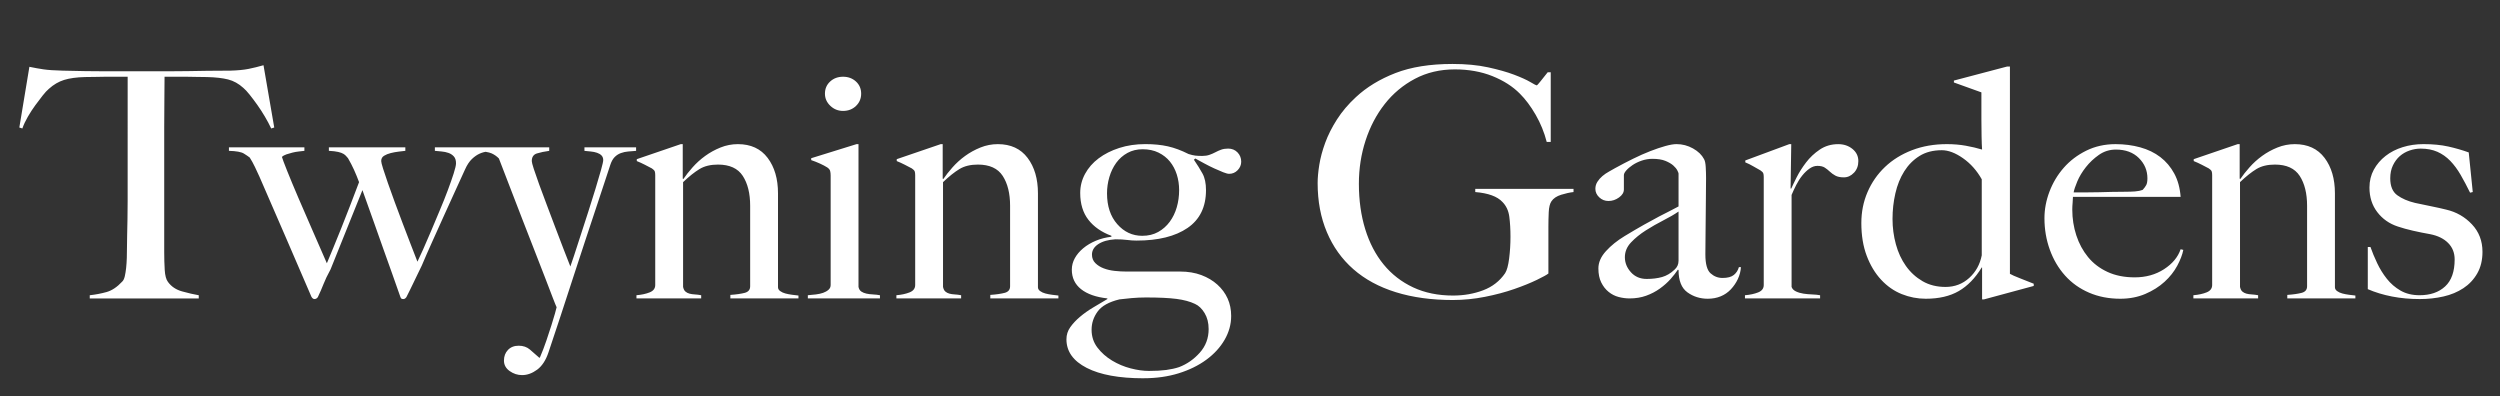 <?xml version="1.0" encoding="UTF-8"?>
<svg id="Layer_1" xmlns="http://www.w3.org/2000/svg" version="1.1" viewBox="0 0 504.7 79.942">
  <rect x="0" y="0" width="504.7" height="79.942" fill="#333333" stroke="none"/>
  <!-- Generator: Adobe Illustrator 29.5.1, SVG Export Plug-In . SVG Version: 2.1.0 Build 141)  -->
  <path d="M500.116,55.183c-.7,1.225-1.636,2.225-2.809,2.998-1.175.775-2.517,1.334-4.03,1.676-1.512.345-3.104.517-4.773.517-1.988,0-3.859-.172-5.62-.517-1.762-.343-3.386-.838-4.874-1.482v-8.512h.541c.359,1.032.808,2.118,1.349,3.256.539,1.14,1.191,2.192,1.955,3.159.763.967,1.686,1.764,2.765,2.386,1.079.624,2.36.935,3.844.935,2.158,0,3.877-.59,5.159-1.774,1.282-1.182,1.923-2.998,1.923-5.449,0-1.333-.44-2.439-1.314-3.321-.878-.881-2.081-1.472-3.609-1.774-1.215-.215-2.384-.452-3.508-.709-1.123-.258-2.136-.538-3.034-.839-1.71-.559-3.093-1.526-4.149-2.902-1.057-1.375-1.585-3.031-1.585-4.966,0-1.332.293-2.536.88-3.611.586-1.074,1.378-1.999,2.37-2.772.992-.775,2.143-1.364,3.453-1.774,1.309-.407,2.708-.613,4.198-.613,1.896,0,3.567.161,5.01.484,1.445.322,2.821.72,4.131,1.192l.812,7.997-.541.129c-.632-1.289-1.265-2.483-1.895-3.578-.633-1.096-1.333-2.042-2.1-2.838-.768-.795-1.637-1.407-2.606-1.837-.973-.428-2.09-.644-3.353-.644-.768,0-1.523.129-2.269.387-.745.257-1.4.634-1.964,1.127-.564.495-1.027,1.12-1.388,1.871-.362.752-.541,1.623-.541,2.612,0,1.59.473,2.73,1.421,3.416.948.688,2.143,1.204,3.589,1.548.992.216,2.075.442,3.25.678,1.174.237,2.19.463,3.047.678,2.032.473,3.759,1.461,5.18,2.967,1.421,1.505,2.132,3.354,2.132,5.547,0,1.676-.349,3.127-1.049,4.352M461.759,60.245v-.709c1.219-.085,2.189-.226,2.911-.418.722-.195,1.084-.634,1.084-1.322v-16.251c0-2.493-.497-4.504-1.489-6.031-.994-1.526-2.664-2.289-5.01-2.289-1.489,0-2.732.302-3.725.904s-2.099,1.483-3.317,2.644v21.152c.09.43.248.741.474.935.225.193.495.334.812.42.316.086.678.139,1.084.16.405.022.834.077,1.285.161v.644h-13.068v-.644c1.038-.085,1.93-.279,2.675-.58.745-.299,1.116-.795,1.116-1.483v-22.184c0-.344-.035-.601-.102-.773-.067-.171-.259-.364-.575-.58-.406-.215-.88-.461-1.421-.741-.541-.279-1.083-.525-1.625-.741v-.387l8.871-3.031h.405v6.965l.136.065c.495-.731,1.113-1.516,1.856-2.354.741-.839,1.585-1.601,2.53-2.289.945-.687,1.98-1.258,3.104-1.709s2.294-.678,3.508-.678c2.61,0,4.612.925,6.006,2.773,1.393,1.848,2.091,4.236,2.091,7.158v18.959c0,.302.146.56.441.773.293.216.643.377,1.048.484.406.108.846.193,1.321.257.473.066.914.119,1.321.161v.58h-13.746ZM431.795,31.904c-1.151-1.138-2.698-1.709-4.638-1.709-1.263,0-2.404.354-3.42,1.065-1.016.709-1.896,1.538-2.64,2.483-.746.947-1.321,1.902-1.727,2.869-.405.967-.654,1.709-.745,2.225h2.775c.812,0,1.614-.01,2.404-.031.789-.022,1.614-.042,2.472-.065.857-.022,1.805-.032,2.844-.032.678,0,1.309-.022,1.896-.065.586-.042,1.106-.15,1.557-.323.316-.344.552-.665.711-.967.158-.299.237-.751.237-1.353,0-1.59-.575-2.956-1.727-4.095M439.549,53.636c-.632,1.182-1.489,2.269-2.573,3.256-1.084.989-2.382,1.805-3.894,2.451-1.512.644-3.194.966-5.045.966-2.301,0-4.4-.407-6.297-1.225-1.896-.816-3.511-1.966-4.842-3.45-1.332-1.483-2.359-3.225-3.08-5.224-.722-1.999-1.084-4.115-1.084-6.352,0-1.805.338-3.599,1.016-5.383s1.636-3.386,2.878-4.804c1.242-1.419,2.753-2.568,4.537-3.451,1.782-.88,3.758-1.322,5.924-1.322,1.762,0,3.421.216,4.977.644,1.558.431,2.912,1.086,4.064,1.968,1.151.881,2.087,1.989,2.81,3.321.721,1.333,1.151,2.902,1.286,4.707h-21.736c0,.345-.023.741-.068,1.193s-.068.914-.068,1.387c0,1.806.272,3.537.813,5.192.541,1.656,1.332,3.117,2.369,4.385,1.039,1.27,2.346,2.269,3.928,2.999,1.579.732,3.408,1.096,5.484,1.096,2.257,0,4.232-.549,5.925-1.645,1.694-1.096,2.81-2.438,3.353-4.03l.541.129c-.181.946-.588,2.01-1.219,3.193M400.075,36.192c-.994-1.763-2.258-3.182-3.792-4.256-1.536-1.074-2.957-1.611-4.266-1.611-1.762,0-3.263.386-4.504,1.161-1.242.773-2.269,1.805-3.08,3.095-.812,1.29-1.412,2.772-1.794,4.45-.384,1.676-.576,3.396-.576,5.159s.226,3.471.678,5.126c.452,1.656,1.128,3.118,2.032,4.386.901,1.269,2.02,2.289,3.351,3.064,1.332.773,2.878,1.161,4.638,1.161,1.851,0,3.442-.602,4.774-1.806,1.332-1.203,2.178-2.73,2.54-4.578v-15.35ZM400.548,60.439h-.405v-6.449h-.068c-1.31,2.151-2.856,3.74-4.638,4.772-1.784,1.032-4.006,1.548-6.67,1.548-1.67,0-3.283-.31-4.841-.935-1.558-.623-2.946-1.59-4.164-2.901-1.219-1.312-2.191-2.925-2.912-4.838-.722-1.913-1.083-4.116-1.083-6.609,0-2.236.416-4.321,1.253-6.257.835-1.935,2.008-3.621,3.521-5.061,1.511-1.441,3.329-2.568,5.45-3.385,2.122-.817,4.469-1.226,7.042-1.226,1.353,0,2.629.108,3.825.323,1.195.215,2.29.473,3.284.773-.046-.644-.08-1.526-.102-2.644-.023-1.118-.035-2.257-.035-3.418v-5.482l-5.552-1.998v-.387l10.766-2.838h.543v41.853c.361.215,1.038.516,2.031.901.993.387,1.919.752,2.775,1.097v.451l-10.021,2.709h.002ZM374.277,34.87c-.588.624-1.265.935-2.032.935-.722,0-1.298-.118-1.726-.354-.43-.236-.801-.505-1.116-.806-.317-.299-.655-.57-1.016-.806-.362-.236-.858-.354-1.49-.354-.541,0-1.072.184-1.59.548-.52.366-1.005.829-1.456,1.388-.453.559-.859,1.192-1.22,1.902-.362.709-.678,1.387-.948,2.031v18.573c.136.386.428.688.88.903s.959.365,1.525.452c.563.086,1.151.139,1.761.16.61.022,1.14.077,1.591.161v.644h-15.168v-.644c1.039-.085,1.93-.279,2.675-.58.746-.299,1.116-.795,1.116-1.483v-21.797c0-.344-.035-.602-.101-.773-.068-.172-.262-.365-.575-.58-.406-.215-.881-.484-1.422-.807-.541-.322-1.084-.59-1.625-.806v-.386l8.871-3.29h.405l-.135,8.964h.135c.226-.516.586-1.269,1.084-2.258.496-.988,1.127-1.989,1.896-2.998.767-1.009,1.692-1.881,2.777-2.612,1.084-.731,2.325-1.096,3.724-1.096,1.127,0,2.088.323,2.878.967.789.644,1.185,1.461,1.185,2.451,0,.946-.294,1.731-.88,2.354M338.864,42.705c-.812.56-1.828,1.151-3.047,1.774-1.22.624-2.404,1.3-3.556,2.031-1.151.732-2.143,1.538-2.979,2.419-.837.881-1.253,1.881-1.253,2.998s.405,2.128,1.219,3.031c.812.903,1.872,1.354,3.183,1.354,1.173,0,2.21-.13,3.114-.387.903-.258,1.738-.751,2.506-1.483.541-.472.812-1.074.812-1.806v-9.93h.001ZM350.848,56.312c-.363.773-.837,1.472-1.422,2.096-.586.624-1.275,1.096-2.064,1.419-.791.323-1.659.483-2.607.483-1.536,0-2.901-.428-4.096-1.289-1.195-.859-1.794-2.365-1.794-4.514l-.136-.065c-.362.56-.846,1.183-1.456,1.871s-1.332,1.333-2.167,1.934c-.837.603-1.761,1.086-2.777,1.452s-2.133.548-3.351.548c-.723,0-1.457-.096-2.201-.29-.746-.193-1.422-.536-2.032-1.032-.61-.493-1.106-1.127-1.489-1.902-.385-.775-.575-1.718-.575-2.838,0-1.203.507-2.364,1.523-3.481,1.015-1.118,2.269-2.128,3.758-3.031,1.489-.903,2.81-1.677,3.961-2.323,1.152-.644,2.156-1.193,3.013-1.645s1.615-.838,2.27-1.161c.653-.322,1.206-.613,1.658-.87v-6.642c0-.086-.079-.29-.237-.613-.159-.323-.43-.654-.813-.999-.384-.345-.914-.655-1.591-.936-.678-.279-1.557-.418-2.64-.418-.723,0-1.433.119-2.132.354-.701.237-1.321.538-1.862.903-.543.365-.972.731-1.286,1.096-.317.365-.473.678-.473.935v2.902c0,.602-.329,1.14-.983,1.611-.654.473-1.365.71-2.132.71-.722,0-1.343-.248-1.862-.741-.52-.494-.778-1.065-.778-1.709,0-.516.135-.988.406-1.419.27-.428.61-.816,1.015-1.161.406-.344.846-.645,1.321-.903.473-.257.891-.494,1.253-.709,1.174-.645,2.369-1.269,3.588-1.871s2.382-1.118,3.488-1.548,2.122-.775,3.048-1.032c.924-.258,1.68-.387,2.267-.387,1.174,0,2.279.29,3.319.87,1.038.58,1.782,1.301,2.234,2.16.179.302.294.828.338,1.58.045.752.068,1.495.068,2.225,0,1.548-.011,2.945-.035,4.191-.023,1.248-.035,2.451-.035,3.611s-.011,2.354-.035,3.578c-.023,1.226-.035,2.57-.035,4.031,0,1.935.349,3.214,1.049,3.837.699.624,1.5.935,2.405.935,1.038,0,1.804-.203,2.301-.613.496-.407.835-.935,1.016-1.579h.406c-.046.817-.249,1.611-.61,2.386M315.164,39.32c-.903.279-1.557.72-1.963,1.322-.317.473-.497,1.204-.543,2.192-.045.989-.067,1.979-.067,2.967v9.416c-.317.257-1.096.688-2.337,1.289-1.242.602-2.754,1.215-4.536,1.837-1.784.624-3.758,1.151-5.926,1.58-2.166.428-4.334.644-6.499.644-4.29,0-8.126-.525-11.511-1.58-3.385-1.053-6.24-2.6-8.565-4.643-2.326-2.042-4.109-4.535-5.35-7.48-1.243-2.945-1.862-6.245-1.862-9.9,0-1.073.111-2.31.338-3.707.225-1.397.619-2.869,1.185-4.417.564-1.548,1.354-3.117,2.37-4.709,1.015-1.59,2.29-3.095,3.825-4.514,2.167-2.02,4.83-3.642,7.989-4.869,3.159-1.225,6.997-1.837,11.511-1.837,2.708,0,5.1.226,7.177.678,2.075.452,3.825.946,5.247,1.483,1.421.538,2.516,1.032,3.283,1.483.768.452,1.195.678,1.286.678.09,0,.338-.258.746-.775.406-.516.901-1.138,1.489-1.87h.61v14.058h-.812c-.497-1.935-1.242-3.761-2.235-5.482-.993-1.718-2.055-3.136-3.183-4.256-1.446-1.461-3.295-2.644-5.552-3.547-2.258-.903-4.786-1.354-7.584-1.354-2.979,0-5.666.634-8.057,1.902-2.394,1.27-4.425,2.968-6.093,5.096-1.672,2.128-2.957,4.578-3.861,7.35-.904,2.773-1.354,5.686-1.354,8.738,0,3.353.428,6.417,1.286,9.189.857,2.773,2.099,5.149,3.724,7.127,1.625,1.978,3.611,3.514,5.958,4.612,2.346,1.096,5.032,1.644,8.057,1.644,2.167,0,4.187-.354,6.061-1.063,1.873-.71,3.351-1.86,4.436-3.451.361-.559.631-1.548.812-2.966.179-1.419.27-2.88.27-4.386s-.079-2.859-.237-4.063c-.159-1.203-.621-2.192-1.389-2.967-1.038-1.116-2.867-1.783-5.484-1.999v-.644h19.839v.644c-.767.086-1.603.269-2.505.549M237.569,35.225c-.316-.988-.778-1.858-1.388-2.612-.61-.751-1.378-1.353-2.303-1.805-.926-.452-1.998-.678-3.215-.678-1.13,0-2.144.248-3.048.741-.903.495-1.658,1.161-2.269,1.999-.61.839-1.072,1.795-1.388,2.869-.317,1.075-.474,2.171-.474,3.29,0,2.58.688,4.654,2.065,6.222,1.377,1.57,3.058,2.354,5.045,2.354,1.219,0,2.29-.257,3.215-.773.925-.516,1.704-1.203,2.337-2.063.631-.859,1.106-1.837,1.421-2.934.316-1.097.474-2.247.474-3.451,0-1.116-.159-2.17-.474-3.159M243.19,63.212c-.544-.903-1.196-1.527-1.965-1.87-.993-.474-2.234-.807-3.723-1-1.49-.193-3.544-.29-6.163-.29-.948,0-1.919.043-2.911.129-.994.086-1.806.171-2.438.258-2.122.516-3.588,1.332-4.4,2.451-.814,1.116-1.22,2.341-1.22,3.676,0,1.375.394,2.58,1.186,3.611.789,1.032,1.771,1.902,2.945,2.612,1.174.709,2.426,1.234,3.758,1.579,1.332.344,2.561.516,3.69.516,1.354,0,2.516-.065,3.488-.193.969-.13,1.838-.323,2.607-.58,1.579-.603,2.968-1.57,4.163-2.902,1.195-1.333,1.794-2.925,1.794-4.772,0-1.248-.269-2.323-.811-3.225M230.866,76.367c-4.921,0-8.747-.699-11.478-2.096-2.731-1.399-4.095-3.322-4.095-5.771,0-.903.258-1.72.778-2.451.519-.732,1.174-1.43,1.964-2.097.789-.667,1.669-1.29,2.64-1.87.972-.581,1.93-1.151,2.878-1.709v-.13c-2.301-.257-4.073-.88-5.315-1.87s-1.862-2.3-1.862-3.934c0-.816.204-1.59.61-2.323.406-.731.969-1.396,1.694-1.998.721-.602,1.567-1.107,2.54-1.516.969-.407,2.019-.678,3.147-.806v-.195c-1.985-.73-3.532-1.805-4.638-3.224s-1.658-3.224-1.658-5.416c0-1.377.326-2.665.982-3.869.653-1.203,1.567-2.246,2.742-3.128,1.173-.88,2.561-1.579,4.164-2.096,1.601-.517,3.351-.775,5.247-.775,1.715,0,3.238.151,4.571.452,1.33.302,2.719.817,4.164,1.548.541.172,1.004.28,1.388.323s.846.065,1.388.065,1.028-.076,1.457-.226.825-.323,1.185-.516c.361-.195.746-.365,1.152-.516.405-.15.879-.226,1.422-.226.766,0,1.397.257,1.895.773.495.516.746,1.14.746,1.871,0,.644-.238,1.215-.711,1.709-.474.495-1.049.741-1.727.741-.269,0-.678-.107-1.219-.323-.541-.215-1.14-.472-1.794-.773-.655-.3-1.32-.633-1.996-1-.678-.364-1.286-.698-1.83-.999l-.27.257c.678.989,1.253,1.914,1.726,2.773.476.86.711,1.978.711,3.353,0,3.398-1.242,5.944-3.724,7.642-2.483,1.699-5.914,2.547-10.292,2.547-.632,0-1.275-.042-1.93-.13-.654-.085-1.432-.129-2.336-.129-1.446.086-2.596.41-3.453.967-.858.559-1.286,1.269-1.286,2.128,0,.688.226,1.258.678,1.709.451.452,1.016.806,1.692,1.063.678.258,1.422.431,2.235.516.814.088,1.603.13,2.37.13h10.834c1.579,0,3.001.237,4.267.709,1.263.473,2.346,1.118,3.25,1.935.903.817,1.591,1.752,2.065,2.806.473,1.053.711,2.225.711,3.514,0,1.677-.442,3.278-1.321,4.804-.881,1.526-2.112,2.871-3.691,4.031-1.58,1.161-3.442,2.073-5.587,2.741-2.144.665-4.502.999-7.076.999M199.922,60.245v-.709c1.219-.085,2.19-.226,2.912-.418.721-.195,1.083-.634,1.083-1.322v-16.251c0-2.493-.496-4.504-1.489-6.031-.993-1.526-2.663-2.289-5.011-2.289-1.489,0-2.731.302-3.724.904s-2.099,1.483-3.317,2.644v21.152c.09.43.248.741.473.935.226.193.496.334.814.42.315.086.678.139,1.083.16.406.022.835.077,1.286.161v.644h-13.068v-.644c1.038-.085,1.93-.279,2.674-.58.746-.299,1.118-.795,1.118-1.483v-22.184c0-.344-.035-.601-.102-.773-.068-.171-.262-.364-.575-.58-.406-.215-.88-.461-1.421-.741-.543-.279-1.084-.525-1.625-.741v-.387l8.87-3.031h.406v6.965l.135.065c.496-.731,1.113-1.516,1.856-2.354.741-.839,1.585-1.601,2.53-2.289.946-.687,1.98-1.258,3.105-1.709,1.123-.452,2.292-.678,3.508-.678,2.609,0,4.611.925,6.005,2.773,1.394,1.848,2.091,4.236,2.091,7.158v18.959c0,.302.147.56.441.773.293.216.643.377,1.049.484.405.108.846.193,1.32.257.474.066.915.119,1.321.161v.58h-13.746ZM172.804,21.392c-.7.668-1.568,1-2.607,1-.993,0-1.851-.344-2.572-1.032-.723-.687-1.084-1.503-1.084-2.451,0-.988.349-1.806,1.049-2.451.699-.644,1.567-.967,2.606-.967s1.907.323,2.607.967c.699.644,1.049,1.462,1.049,2.451s-.351,1.817-1.049,2.483M163.087,60.245v-.644c.541-.042,1.084-.097,1.625-.161.541-.065,1.026-.171,1.456-.322.428-.15.79-.356,1.084-.613.293-.258.44-.58.44-.967v-22.118c0-.345-.035-.645-.101-.904-.068-.258-.262-.494-.576-.71-.405-.257-.891-.516-1.456-.773-.564-.258-1.163-.494-1.794-.71v-.386l9.141-2.838h.405v28.825c.091.43.282.741.576.935.293.193.642.334,1.048.42s.847.139,1.321.16c.473.022.936.077,1.389.161v.644h-14.558.001ZM147.446,60.245v-.709c1.22-.085,2.19-.226,2.912-.418.722-.195,1.084-.634,1.084-1.322v-16.251c0-2.493-.497-4.504-1.49-6.031-.993-1.526-2.663-2.289-5.01-2.289-1.489,0-2.731.302-3.723.904-.994.602-2.1,1.483-3.319,2.644v21.152c.09.43.248.741.474.935.225.193.495.334.812.42.316.086.678.139,1.083.16.406.022.835.077,1.286.161v.644h-13.068v-.644c1.038-.085,1.93-.279,2.675-.58.745-.299,1.116-.795,1.116-1.483v-22.184c0-.344-.035-.601-.101-.773-.068-.171-.262-.364-.576-.58-.406-.215-.88-.461-1.421-.741-.541-.279-1.084-.525-1.625-.741v-.387l8.871-3.031h.405v6.965l.136.065c.495-.731,1.113-1.516,1.856-2.354.741-.839,1.584-1.601,2.53-2.289.945-.687,1.979-1.258,3.104-1.709,1.124-.452,2.294-.678,3.508-.678,2.61,0,4.612.925,6.005,2.773,1.394,1.848,2.092,4.236,2.092,7.158v18.959c0,.302.146.56.44.773.294.216.643.377,1.049.484.406.108.846.193,1.321.257.473.066.914.119,1.32.161v.58h-13.746ZM126.829,30.582c-.52.043-1.016.151-1.489.323-.473.172-.893.441-1.253.806-.362.365-.655.893-.88,1.579-.227.688-.588,1.784-1.084,3.29-.496,1.505-1.083,3.278-1.761,5.321s-1.422,4.289-2.235,6.74c-.812,2.449-1.636,4.964-2.472,7.544-.837,2.58-1.67,5.137-2.505,7.674-.837,2.537-1.636,4.944-2.404,7.224-.541,1.633-1.31,2.814-2.303,3.547-.993.731-2.009,1.096-3.047,1.096-.905,0-1.738-.272-2.505-.816-.768-.544-1.151-1.25-1.151-2.118s.27-1.588.812-2.152,1.263-.847,2.167-.847,1.659.259,2.269.783c.61.521,1.23,1.065,1.862,1.629h.135c.496-1.16.937-2.307,1.321-3.447.384-1.138.722-2.17,1.016-3.093.293-.924.53-1.708.711-2.353.179-.644.293-1.073.338-1.288-.092-.172-.338-.786-.746-1.836-.406-1.052-.926-2.405-1.557-4.058-.632-1.654-1.354-3.511-2.167-5.574-.814-2.061-1.636-4.177-2.472-6.346-.837-2.169-1.659-4.307-2.472-6.41-.814-2.104-1.557-4.039-2.235-5.799-.406-.428-.893-.773-1.457-1.031-.564-.258-1.614-.43-3.147-.516v-.709h14.76v.71c-.948.129-1.772.3-2.472.516-.7.215-1.048.731-1.048,1.548,0,.216.135.741.405,1.579.272.839.632,1.882,1.084,3.128.451,1.248.958,2.612,1.524,4.095.564,1.482,1.127,2.978,1.692,4.482.564,1.505,1.118,2.956,1.659,4.352s1.016,2.612,1.422,3.644c.135-.344.383-1.074.745-2.193.361-1.116.789-2.438,1.286-3.965.496-1.526,1.016-3.128,1.557-4.804.541-1.676,1.038-3.256,1.489-4.74.452-1.483.824-2.751,1.118-3.804.293-1.054.44-1.709.44-1.968,0-.386-.112-.698-.338-.935-.226-.236-.531-.418-.914-.548-.384-.13-.801-.215-1.253-.258-.452-.042-.88-.086-1.285-.129v-.71h10.426v.71c-.541.042-1.073.086-1.591.129M98.527,30.582c-.565.043-1.118.184-1.659.418-.541.237-1.073.603-1.591,1.096-.52.495-.982,1.193-1.388,2.097-.543,1.204-1.186,2.612-1.93,4.224-.746,1.611-1.512,3.301-2.303,5.061-.79,1.764-1.58,3.516-2.369,5.256-.79,1.742-1.501,3.364-2.132,4.869-.406.817-.746,1.516-1.016,2.097-.27.58-.52,1.096-.746,1.548-.226.452-.44.893-.643,1.322-.203.431-.44.903-.71,1.419-.181.257-.385.387-.61.387-.227,0-.373-.043-.441-.13-.068-.085-.125-.193-.169-.322-.588-1.677-1.152-3.278-1.694-4.804-.541-1.526-1.107-3.106-1.694-4.74s-1.219-3.418-1.895-5.352c-.678-1.935-1.469-4.149-2.37-6.644l-6.432,15.993c-.633,1.161-1.107,2.15-1.422,2.967-.317.817-.7,1.698-1.151,2.644-.181.257-.406.387-.678.387-.227,0-.43-.15-.61-.452-1.761-4.084-3.477-8.06-5.147-11.931-1.67-3.868-3.452-7.974-5.348-12.317-.27-.602-.575-1.258-.914-1.966-.338-.71-.69-1.343-1.049-1.903-.27-.214-.667-.483-1.185-.806-.52-.322-1.524-.505-3.014-.548v-.71h15.236v.71c-.317.042-.69.086-1.118.129-.43.043-.858.119-1.286.226-.43.108-.835.226-1.219.354-.384.129-.688.3-.914.516.09.345.441,1.28,1.049,2.806.61,1.527,1.364,3.344,2.267,5.449.903,2.107,1.873,4.344,2.912,6.707,1.038,2.365,1.985,4.536,2.844,6.512.361-.859.789-1.891,1.286-3.095.496-1.203,1.038-2.536,1.625-3.999.586-1.46,1.185-2.987,1.794-4.577.61-1.59,1.206-3.161,1.794-4.709-.316-.859-.654-1.686-1.016-2.483-.362-.795-.767-1.58-1.219-2.354-.135-.13-.259-.268-.372-.42-.115-.149-.295-.299-.543-.452-.249-.149-.599-.279-1.048-.386-.453-.107-1.084-.184-1.896-.226v-.71h15.438v.71c-.362.042-.812.096-1.353.161-.543.065-1.073.16-1.591.29-.52.129-.972.312-1.354.548-.384.237-.575.592-.575,1.065,0,.216.124.72.373,1.515.248.797.575,1.774.982,2.934.405,1.162.868,2.451,1.388,3.869.519,1.419,1.049,2.838,1.591,4.257.541,1.418,1.072,2.806,1.591,4.159.519,1.354.982,2.547,1.389,3.58.27-.559.653-1.387,1.151-2.484.496-1.096,1.026-2.32,1.591-3.676.563-1.353,1.151-2.751,1.761-4.191.61-1.44,1.151-2.794,1.625-4.063.473-1.268.868-2.396,1.185-3.385.316-.989.474-1.677.474-2.063,0-.602-.147-1.065-.441-1.387-.294-.323-.655-.559-1.084-.71-.428-.15-.891-.246-1.388-.29-.497-.042-.948-.086-1.354-.129v-.71h12.392v.71c-.543.042-1.095.086-1.659.129M54.751,25.939c-.362-.775-.79-1.58-1.286-2.418-.497-.839-1.005-1.623-1.524-2.355-.52-.73-1.027-1.407-1.524-2.031-.497-.623-.926-1.085-1.286-1.387-.948-.859-1.975-1.429-3.08-1.709-1.107-.279-2.517-.441-4.231-.484-.858,0-1.604-.01-2.235-.031-.633-.021-1.265-.032-1.896-.032h-4.469c0,1.075-.011,2.538-.034,4.386-.023,1.848-.034,3.784-.034,5.804v25.215c0,1.248.034,2.441.102,3.58.068,1.138.282,1.944.643,2.418.678.946,1.635,1.59,2.878,1.935,1.241.345,2.357.602,3.351.773v.644h-22.007v-.644c1.174-.129,2.303-.344,3.386-.644,1.083-.302,2.142-1.009,3.182-2.128.226-.215.394-.57.509-1.065.111-.494.203-1.053.27-1.676s.111-1.3.135-2.032c.023-.731.034-1.44.034-2.128,0-.602.011-1.396.034-2.386.022-.988.045-2.084.068-3.289.022-1.203.034-2.451.034-3.741V15.491h-4.469c-.588,0-1.207.012-1.862.032-.654.022-1.412.031-2.269.031-1.715.043-3.126.237-4.231.581-1.107.345-2.132.946-3.08,1.805-.362.302-.779.752-1.253,1.354s-.972,1.258-1.489,1.966c-.52.71-1.016,1.473-1.49,2.289-.473.817-.846,1.611-1.116,2.386l-.61-.195,2.031-12.253c1.038.216,1.998.387,2.878.516.88.13,2.155.216,3.826.258,1.715.043,3.25.076,4.604.096,1.354.023,2.663.032,3.928.032h12.864c1.354,0,2.663-.01,3.928-.032,1.262-.021,2.573-.041,3.926-.065,1.354-.021,2.889-.031,4.605-.031,1.489-.042,2.719-.161,3.69-.354.969-.195,1.974-.441,3.013-.741l2.167,12.574-.61.195h0Z" fill="#fff"/>
</svg>